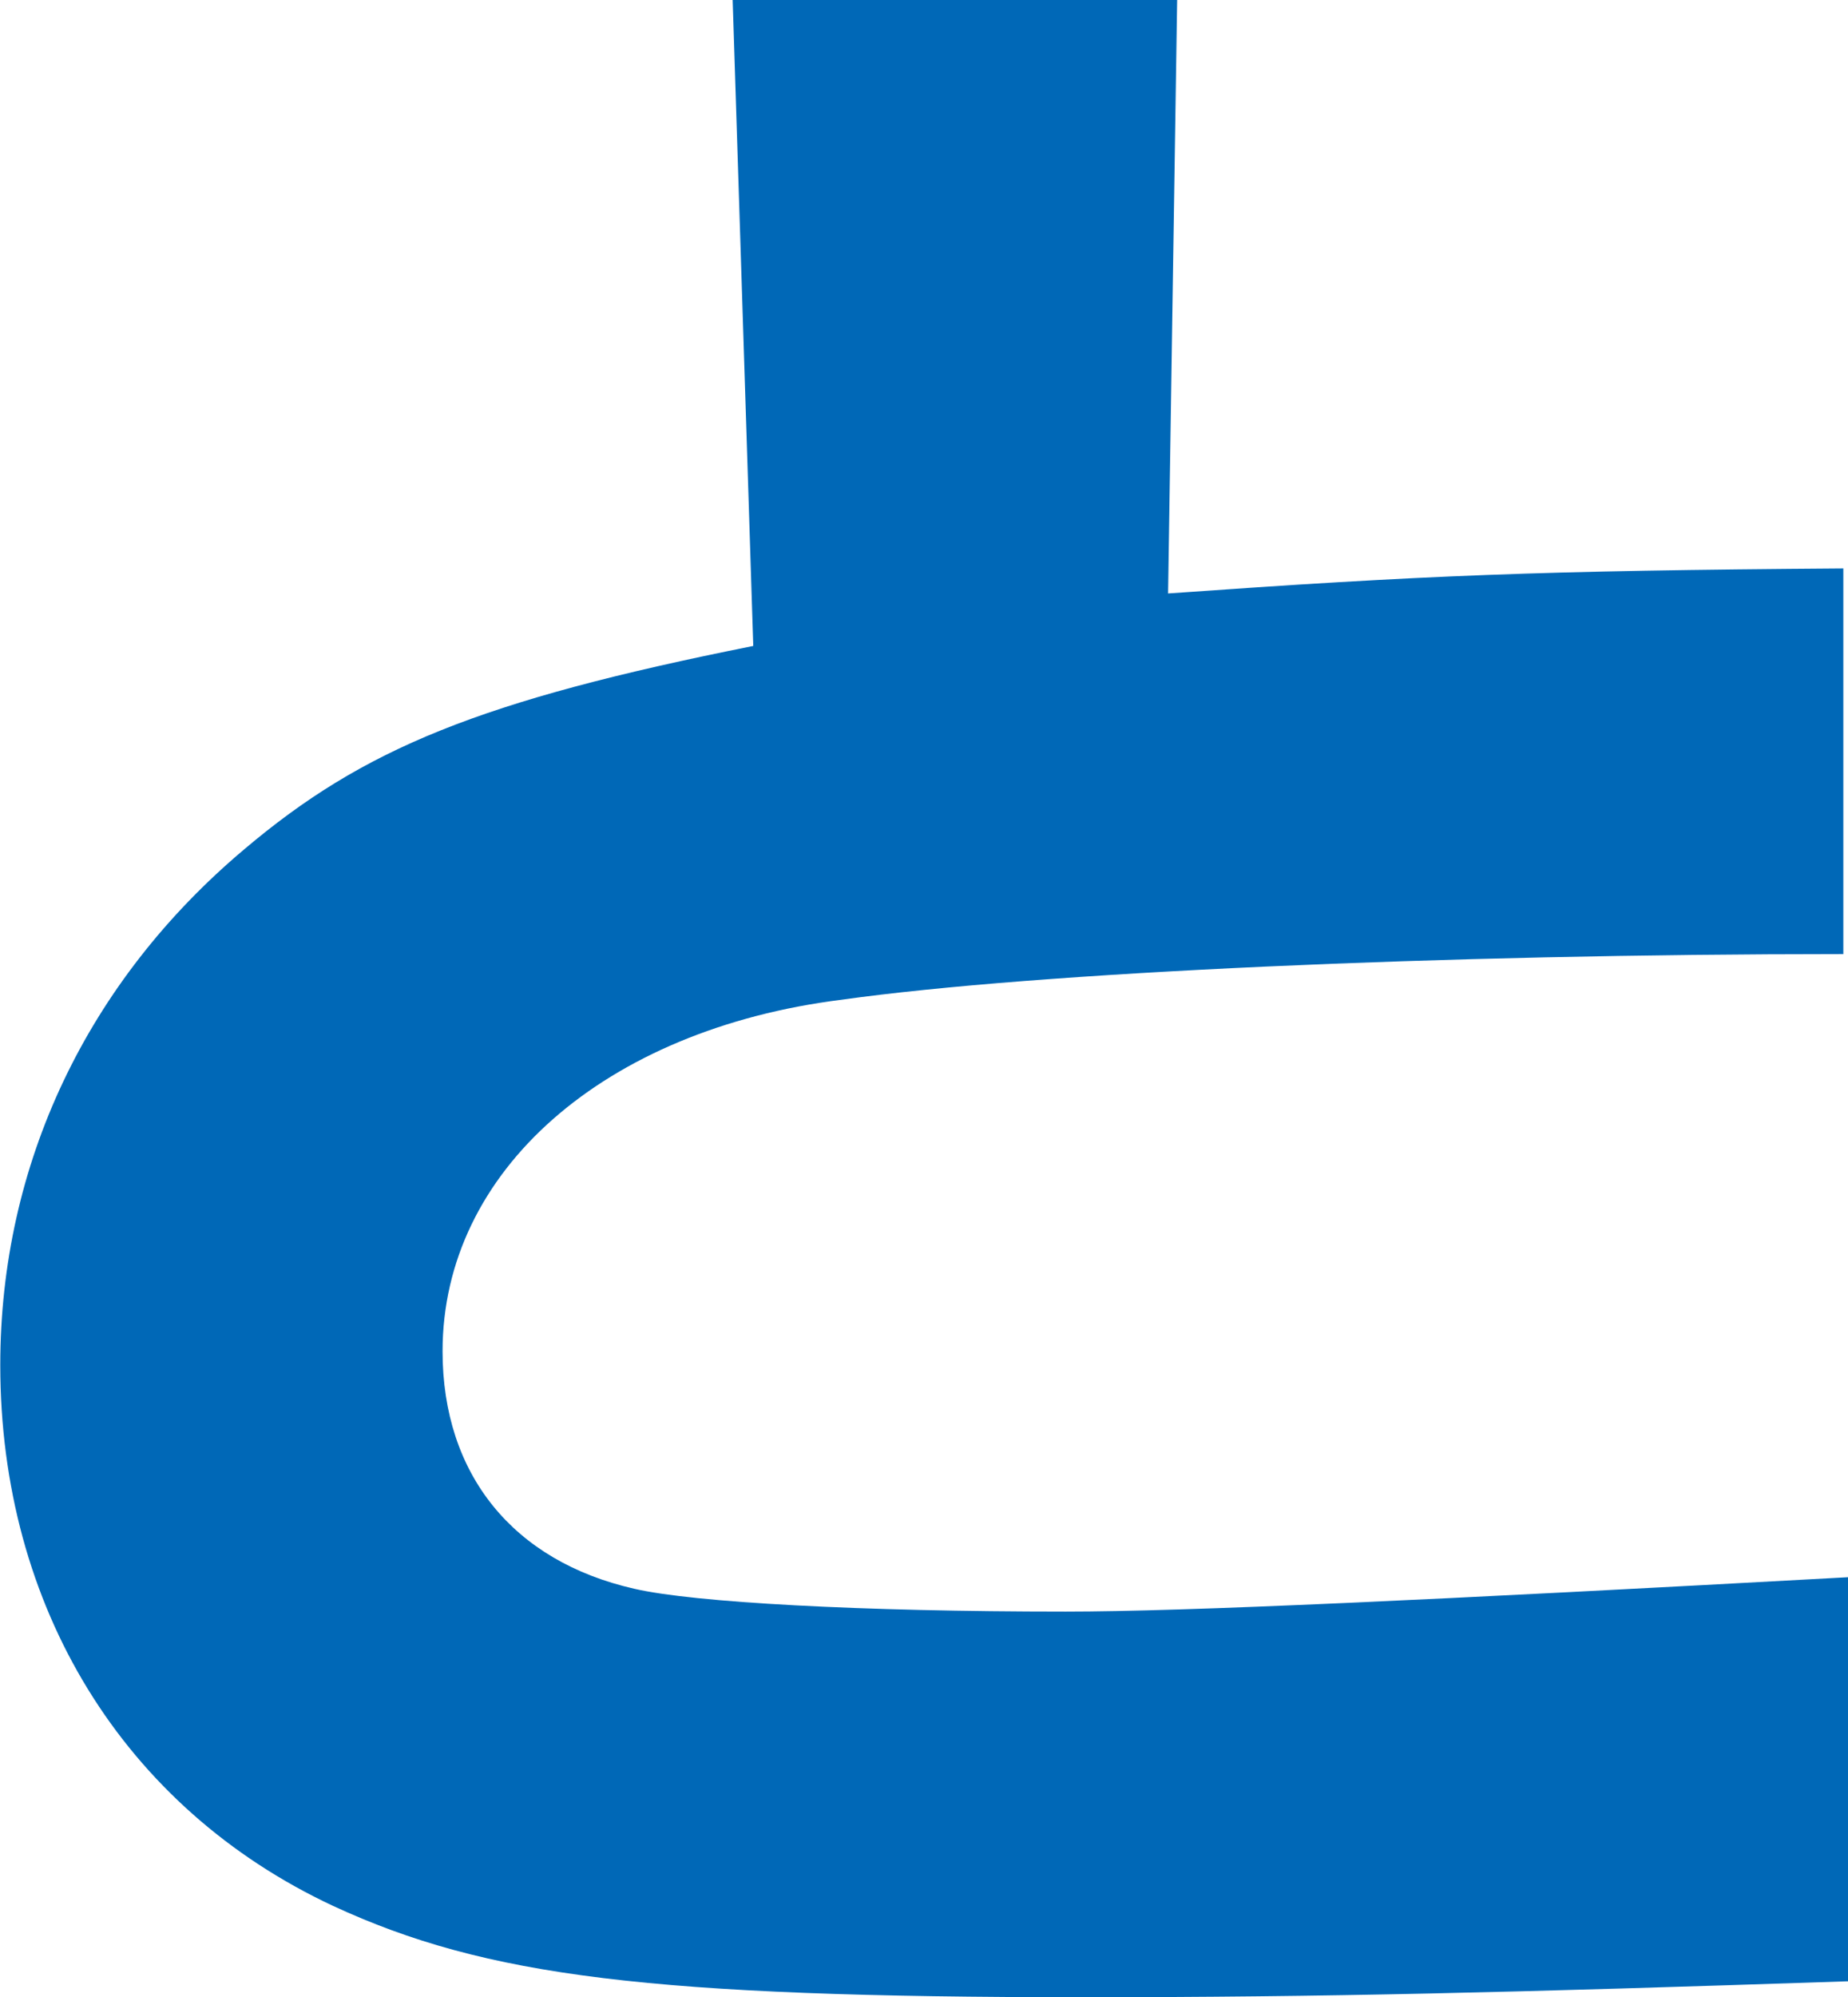 <?xml version="1.0" encoding="UTF-8"?><svg id="_レイヤー_2" xmlns="http://www.w3.org/2000/svg" viewBox="0 0 67.27 72.66"><defs><style>.cls-1{fill:#0068b7;}</style></defs><g id="_レイヤー_1-2"><path class="cls-1" d="m42.85,0l-.33,21.59c9.3-.66,13.45-.83,24.58-.91v14.03c-14.62,0-29.32.66-36.46,1.66-8.64,1.08-14.53,6.23-14.53,12.79,0,4.48,2.57,7.64,6.98,8.64,2.16.5,8.22.83,15.7.83,4.32,0,13.37-.42,28.48-1.25v14.7c-12.29.41-19.02.58-27.82.58-15.78,0-21.76-.75-27.32-3.32-7.64-3.57-12.12-10.88-12.12-19.68,0-7.31,3.16-13.95,8.89-18.77,4.32-3.65,8.55-5.4,18.52-7.39l-.75-23.5h16.19Z"/></g></svg>